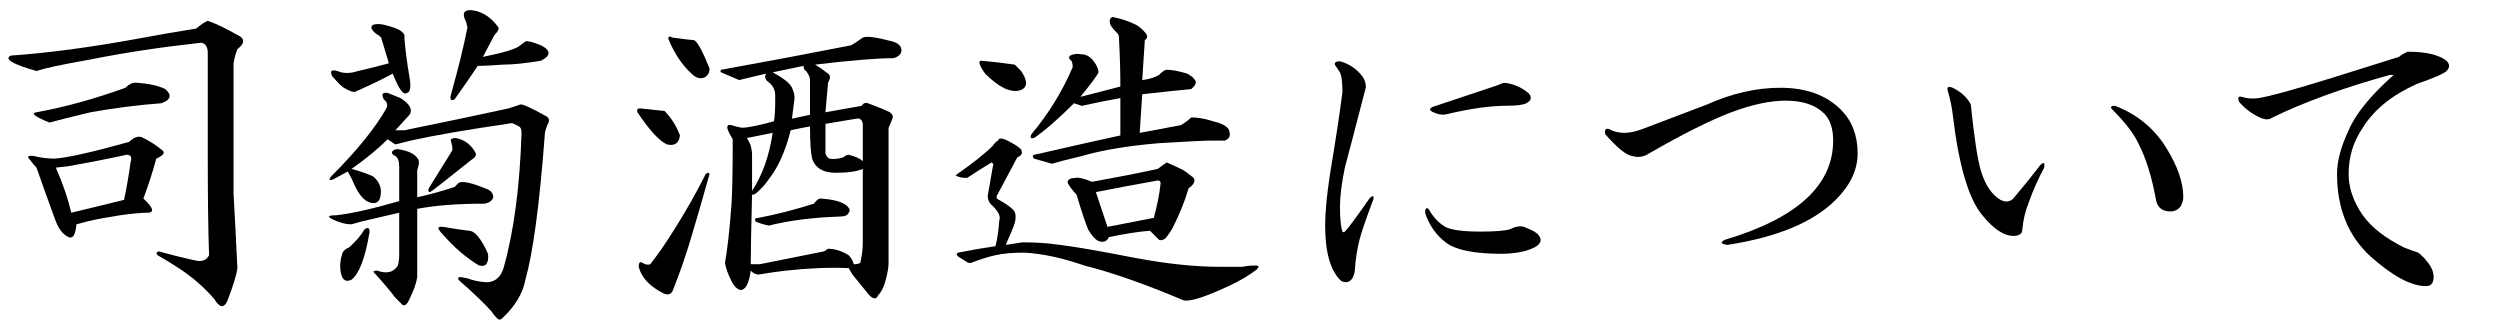 <?xml version="1.0" encoding="utf-8"?>
<!-- Generator: Adobe Illustrator 16.0.3, SVG Export Plug-In . SVG Version: 6.00 Build 0)  -->
<!DOCTYPE svg PUBLIC "-//W3C//DTD SVG 1.1//EN" "http://www.w3.org/Graphics/SVG/1.1/DTD/svg11.dtd">
<svg version="1.1" id="レイヤー_1" xmlns="http://www.w3.org/2000/svg" xmlns:xlink="http://www.w3.org/1999/xlink" x="0px"
	 y="0px" width="364px" height="48px" viewBox="0 0 364 48" style="enable-background:new 0 0 364 48;" xml:space="preserve">
<style type="text/css">
<![CDATA[
	.st0{fill:#1F2C5C;}
	.st1{fill:#FFFFFF;}
	.st2{fill-rule:evenodd;clip-rule:evenodd;fill:#FFFFFF;}
	.st3{fill:#434343;}
]]>
</style>
<g>
	<path d="M34.565,5.094c1.125,0.501,1.125,1.189,0,2.063c-0.252,0.627-0.439,1.313-0.563,2.063c0,1.377,0,7.688,0,18.938
		c0.249,4.5,0.437,8.127,0.563,10.875c-0.126,1.002-0.627,2.625-1.5,4.875c-0.501,0.999-1.125,0.873-1.875-0.375
		c-0.75-0.876-1.564-1.688-2.438-2.438c-1.251-1.125-3.188-2.438-5.813-3.938c-0.252-0.249-0.188-0.437,0.188-0.563
		c1.749,0.501,3.498,0.938,5.25,1.313c0.999,0.252,1.688,0,2.063-0.75c-0.126-3.624-0.188-8.312-0.188-14.063V7.719
		c0-0.873-0.313-1.374-0.938-1.5C23.564,6.846,18.188,7.657,13.19,8.656c-4.251,0.75-6.876,1.313-7.875,1.688
		c-3.501-0.999-4.752-1.749-3.75-2.25C6.938,7.719,13.064,6.907,19.94,5.656c2.625-0.498,5.499-0.999,8.625-1.5
		c0.75-0.624,1.313-0.999,1.688-1.125C31.378,3.406,32.813,4.095,34.565,5.094z M23.503,21.781c0.624,0.375,0.375,0.814-0.75,1.313
		c-0.501,1.875-1.125,3.814-1.875,5.813c1.623,1.5,1.688,2.188,0.188,2.063c-1.875,0.126-3.439,0.313-4.688,0.563
		c-1.752,0.252-3.501,0.627-5.25,1.125c-0.126,1.5-0.501,2.127-1.125,1.875c-0.876-0.375-1.564-1.313-2.063-2.813
		c-0.876-2.373-1.752-4.811-2.625-7.313c-0.252-0.249-0.563-0.624-0.938-1.125c-0.501-0.498-0.313-0.686,0.563-0.563
		c0.999,0.252,1.998,0.375,3,0.375c1.875-0.123,5.499-0.938,10.875-2.438c0.75-0.75,1.436-0.938,2.063-0.563
		C21.877,20.595,22.753,21.157,23.503,21.781z M24.065,12.969c0.999,0.876,0.812,1.564-0.563,2.063
		c-3.375,0.252-6.814,0.688-10.313,1.313c-2.625,0.627-4.626,1.125-6,1.5c-2.127-0.873-2.751-1.374-1.875-1.5
		c4.125-0.75,8.438-1.937,12.938-3.563c0.498-0.498,0.999-0.75,1.5-0.75C21.628,12.157,23.063,12.471,24.065,12.969z M9.815,24.219
		l-1.688,0.188c0.999,2.25,1.749,4.438,2.25,6.563c2.625-0.624,5.186-1.248,7.688-1.875c0.375-1.749,0.686-3.563,0.938-5.438
		c0.249-0.75,0.062-1.125-0.563-1.125C15.563,23.158,12.689,23.721,9.815,24.219z"/>
	<path d="M60.936,23.281c0.123,0.252,0.062,0.75-0.188,1.5v3.938c1.749-0.375,3.563-0.873,5.438-1.5l0.563-0.563
		c0.498-0.375,1.937-0.062,4.313,0.938c0.498,0.252,0.75,0.627,0.75,1.125c-0.126,0.501-0.563,0.814-1.313,0.938
		c-3.876,0-7.125,0.252-9.75,0.75v9.938c-0.126,0.873-0.501,1.937-1.125,3.188c-0.375,0.873-0.75,1.125-1.125,0.75l-0.938-0.938
		c-0.75-1.002-1.813-2.25-3.188-3.75c0-0.123,0.188-0.188,0.563-0.188c1.374,0.501,2.373,0.252,3-0.75
		c0.123-0.498,0.188-0.999,0.188-1.5v-6.188l-5.625,1.313l-1.313,0.375c-0.876,0-1.813-0.249-2.813-0.75
		c-0.75-0.375-0.563-0.563,0.563-0.563c2.25-0.249,5.312-0.938,9.188-2.063v-5.063c0-0.75-0.188-1.248-0.563-1.5
		c-0.501-0.249-0.627-0.498-0.375-0.75c0.249-0.249,0.624-0.311,1.125-0.188C59.685,22.033,60.561,22.531,60.936,23.281z
		 M59.623,16.719l-2.063,2.25h1.313c6.123-1.248,11.186-2.312,15.188-3.188c0.75-0.249,1.313-0.437,1.688-0.563
		c0.249-0.123,1.5,0.439,3.75,1.688c0.498,0.252,0.563,0.688,0.188,1.313c-0.252,0.627-0.375,1.125-0.375,1.5
		c-0.75,10.002-1.688,17.001-2.813,21c-0.375,1.998-1.5,3.873-3.375,5.625c-0.252,0.249-0.501,0.249-0.75,0
		c-0.375-0.375-0.627-0.688-0.75-0.938c-1.125-1.251-2.689-2.751-4.688-4.5c-0.375-0.375-0.313-0.563,0.188-0.563
		c0.75,0.126,1.248,0.252,1.5,0.375c0.873,0.249,1.688,0.375,2.438,0.375c1.125-0.126,1.875-0.812,2.25-2.063
		c1.5-5.25,2.373-11.813,2.625-19.688c0-0.498-0.126-0.812-0.375-0.938c-0.252-0.123-0.501-0.249-0.75-0.375
		c-0.126-0.123-0.439-0.123-0.938,0c-6,0.876-10.688,1.688-14.063,2.438l-2.25,0.563l-1.125-0.75
		c-1.377,1.377-3.126,2.813-5.25,4.313c1.374,0.375,2.438,0.75,3.188,1.125c0.999,0.876,1.313,1.939,0.938,3.188
		c-0.252,0.627-0.75,0.814-1.5,0.563c-0.75-0.249-1.438-0.999-2.063-2.25c-0.375-0.873-0.75-1.623-1.125-2.25l-2.063,1.125
		c-0.627,0.252-0.75,0.126-0.375-0.375c3.75-3.75,6.437-7.061,8.063-9.938c0.249-0.498,0.123-0.938-0.375-1.313
		c-0.375-0.75-0.188-1.061,0.563-0.938l1.875,0.75C59.685,15.157,60.121,15.969,59.623,16.719z M55.873,3.594
		c0.999,0.252,1.749,0.501,2.25,0.75c0.624,0.375,0.873,0.75,0.75,1.125c0.123,1.626,0.375,3.563,0.75,5.813
		c0.249,1.377,0.123,2.127-0.375,2.25c-0.501,0.375-1.189-0.563-2.063-2.813c-1.377,0.75-3.188,1.626-5.438,2.625
		c-0.252,0.126-0.814-0.062-1.688-0.563c-0.375-0.249-0.938-0.812-1.688-1.688c-0.375-0.75-0.126-0.999,0.75-0.75
		c0.873,0.375,1.875,0.375,3,0c1.623-0.375,3.123-0.75,4.5-1.125l-1.125-3.75c-0.252-0.249-0.501-0.437-0.75-0.563
		c-0.75-0.624-0.876-1.061-0.375-1.313C54.748,3.471,55.246,3.471,55.873,3.594z M53.811,33.781c-0.627,3.75-1.5,6.064-2.625,6.938
		c-0.75,0.375-1.251,0.126-1.5-0.75c-0.252-0.999-0.188-2.063,0.188-3.188c0.249-0.375,0.563-0.624,0.938-0.75
		c0.999-0.873,1.749-1.749,2.25-2.625C53.559,33.031,53.811,33.157,53.811,33.781z M69.186,22.156
		c0.249,0.375,0.062,0.75-0.563,1.125c-3.75,3-5.751,4.564-6,4.688c-0.252,0-0.313-0.188-0.188-0.563l3.375-5.438
		c0.123-0.249,0.062-0.75-0.188-1.5c0-0.249,0.249-0.375,0.75-0.375C67.621,20.346,68.559,21.031,69.186,22.156z M64.498,33.031
		c1.5,0.252,2.748,0.439,3.75,0.563c0.873,0,1.811,1.125,2.813,3.375c0.123,1.377-0.313,1.939-1.313,1.688
		c-1.875-1.125-3.627-2.625-5.25-4.5C63.622,33.283,63.622,32.908,64.498,33.031z M72.561,3.969
		c0.123,0.252-0.064,0.627-0.563,1.125l-1.688,3.188c3.123-0.624,4.937-1.187,5.438-1.688l0.75-0.563
		c0.249-0.123,0.999,0.064,2.25,0.563c1.5,0.75,1.5,1.5,0,2.25c-2.25,0.375-4.063,0.563-5.438,0.563
		c-1.752,0.126-3,0.188-3.75,0.188c-1.002,1.5-2.127,3.126-3.375,4.875c-0.501,0.252-0.688,0.064-0.563-0.563
		c1.125-3.999,1.937-7.313,2.438-9.938l-0.188-0.75c-0.375-0.75-0.439-1.248-0.188-1.5c0.249-0.249,0.686-0.311,1.313-0.188
		C70.372,1.783,71.559,2.595,72.561,3.969z"/>
	<path d="M96.748,16.156c0.999,1.002,1.749,2.188,2.25,3.563c-0.126,1.125-0.75,1.564-1.875,1.313
		c-1.125-0.498-2.563-2.063-4.313-4.688c-0.126-0.375,0-0.563,0.375-0.563C94.434,15.907,95.623,16.033,96.748,16.156z
		 M103.311,25.344c-1.125,4.002-2.127,7.438-3,10.313c-0.75,2.376-1.5,4.5-2.25,6.375c-0.252,0.873-0.814,1.061-1.688,0.563
		c-1.875-1.002-3-2.25-3.375-3.75c0-0.624,0.188-0.812,0.563-0.563c0.375,0.252,0.75,0.313,1.125,0.188
		c1.248-1.623,2.373-3.249,3.375-4.875c1.749-2.748,3.311-5.499,4.688-8.25C102.997,25.095,103.185,25.095,103.311,25.344z
		 M101.061,5.844c0.498,0.252,1.248,1.626,2.25,4.125c0,0.627-0.252,1.063-0.75,1.313c-0.627,0.252-1.251,0.064-1.875-0.563
		c-1.377-1.248-2.502-2.936-3.375-5.063c0-0.375,0.188-0.437,0.563-0.188C99.748,5.721,100.809,5.844,101.061,5.844z M129.936,6.031
		c0.873,0.252,1.313,0.688,1.313,1.313c0,0.501-0.375,0.876-1.125,1.125c-2.376,0-6.188,0.313-11.438,0.938
		c0.624,0.375,1.248,0.814,1.875,1.313c0.375,0.252,0.375,0.688,0,1.313l-0.375,4.313l5.25-0.938
		c0.249-0.375,0.563-0.498,0.938-0.375c1.374,0.501,2.438,0.938,3.188,1.313c0.375,0.252,0.498,0.563,0.375,0.938
		c-0.252,0.627-0.439,1.063-0.563,1.313v19.688c0,0.75-0.188,1.752-0.563,3c-0.252,0.75-0.563,1.313-0.938,1.688
		c-0.252,0.624-0.688,0.624-1.313,0l-2.438-3l-0.563-0.938c-2.751-0.123-5.813,0-9.188,0.375c-1.125,0.126-2.438,0.313-3.938,0.563
		c-0.375,0-0.75-0.188-1.125-0.563c-0.252,1.875-0.75,2.813-1.5,2.813c-0.501-0.126-0.938-0.563-1.313-1.313
		c-0.501-0.999-0.814-1.875-0.938-2.625c0.375-2.124,0.686-4.937,0.938-8.438c0.123-1.5,0.188-4.688,0.188-9.563
		c-0.375-0.624-0.627-1.125-0.75-1.5c-0.126-0.498,0.062-0.686,0.563-0.563c0.375,0.126,0.873,0.252,1.5,0.375
		c0.873,0,2.438-0.311,4.688-0.938c0.123-0.624,0.188-1.623,0.188-3v-0.75c0-0.873-0.375-1.562-1.125-2.063
		c-0.375-0.375-0.439-0.75-0.188-1.125c-1.125,0.252-2.438,0.563-3.938,0.938l-2.625-1.125c-0.126-0.123-0.126-0.249,0-0.375
		c6.249-1.125,12.563-2.312,18.938-3.563c0.624-0.375,1.187-0.75,1.688-1.125C126.121,5.22,127.56,5.407,129.936,6.031z
		 M108.748,20.094c0.249,0.375,0.437,0.75,0.563,1.125c0.123,0.501,0.188,0.938,0.188,1.313v5.25c1.5-2.25,2.499-5.063,3-8.438
		L108.748,20.094z M115.123,18.969c-0.75,3-1.813,5.376-3.188,7.125c-0.501,0.75-1.125,1.438-1.875,2.063
		c-0.126,0.126-0.313,0.188-0.563,0.188c-0.126,5.001-0.188,8.376-0.188,10.125h1.313l9.375-1.875l0.563-0.375
		c0.999,0,1.998,0.313,3,0.938c0.375,0.375,0.624,0.814,0.75,1.313c0.375,0,0.686-0.062,0.938-0.188
		c0.249-0.999,0.375-1.998,0.375-3V24.594c-0.876,0.375-2.188,0.563-3.938,0.563c-1.752,0-2.877-0.624-3.375-1.875
		c-0.252-0.75-0.375-2.373-0.375-4.875C117.186,18.532,116.248,18.72,115.123,18.969z M123.373,30.031
		c0.375,0.375,0.437,0.688,0.188,0.938c-0.126,0.375-0.563,0.563-1.313,0.563c-3.876,0.126-7.313,0.563-10.313,1.313
		c-0.627-0.123-1.251-0.311-1.875-0.563c-0.252-0.375-0.126-0.563,0.375-0.563c2.625-0.498,5.312-1.187,8.063-2.063
		c0.375-0.498,0.686-0.75,0.938-0.75C121.434,29.032,122.746,29.407,123.373,30.031z M112.498,10.531
		c1.623,0.876,2.561,1.626,2.813,2.25c0.249,0.501,0.375,1.002,0.375,1.5c-0.126,1.002-0.252,2.001-0.375,3l2.625-0.563v-5.063
		c0-0.375-0.188-0.812-0.563-1.313c-0.252-0.123-0.375-0.375-0.375-0.75L112.498,10.531z M120.186,22.344
		c0.123,0.375,0.311,0.627,0.563,0.75c0.498,0.126,1.187,0.064,2.063-0.188c0.249-0.249,0.498-0.375,0.75-0.375
		c0.999,0.252,1.688,0.563,2.063,0.938v-5.438c-0.126-0.624-0.439-0.873-0.938-0.75l-4.5,0.75V22.344z"/>
	<path d="M147.373,20.844c0.498,0.252,0.938,0.563,1.313,0.938c0.249,0.501,0.062,0.876-0.563,1.125
		c-1.002,1.875-2.001,3.75-3,5.625v0.375c1.125,0.627,1.875,1.125,2.25,1.5c0.498,0.375,0.624,1.063,0.375,2.063
		c-0.252,0.75-0.688,1.813-1.313,3.188c0.75-0.123,1.562-0.249,2.438-0.375c1.998,0,3.812,0.126,5.438,0.375
		c2.124,0.252,5.748,0.876,10.875,1.875c4.623,0.876,8.748,1.313,12.375,1.313h3.375c0.498-0.123,1.125-0.188,1.875-0.188
		c0.498,0,0.563,0.188,0.188,0.563c-1.125,0.876-2.502,1.688-4.125,2.438c-3.501,1.623-5.689,2.312-6.563,2.063
		c-5.625-2.376-10.438-4.061-14.438-5.063c-3.252-1.125-6.188-1.749-8.813-1.875c-1.626,0-3,0.126-4.125,0.375
		c-1.125,0.252-2.314,0.627-3.563,1.125h-0.375l-1.5-0.938c-0.252-0.249-0.252-0.437,0-0.563c1.875-0.375,3.686-0.686,5.438-0.938
		c0.249-0.873,0.437-2.124,0.563-3.75c0.249-0.624-0.188-1.436-1.313-2.438c-0.252-0.375-0.375-0.75-0.375-1.125
		c0.249-1.5,0.498-2.936,0.75-4.313c0.123-0.249,0.062-0.437-0.188-0.563c-1.251,0.75-2.438,1.5-3.563,2.25
		c-0.75,0-1.313-0.123-1.688-0.375c2.499-1.749,4.313-3.188,5.438-4.313c0.249-0.375,0.498-0.624,0.75-0.75
		C145.434,19.971,146.122,20.094,147.373,20.844z M147.748,9.406c0.375,0.375,0.686,0.688,0.938,0.938
		c0.999,1.5,0.938,2.438-0.188,2.813c-1.377,0.375-3.064-0.437-5.063-2.438c-0.876-1.248-1.063-1.875-0.563-1.875
		C144.373,8.97,145.996,9.157,147.748,9.406z M165.373,3.594c0.498,0.252,0.999,0.688,1.5,1.313
		c0.249,0.375,0.188,0.688-0.188,0.938c-0.126,2.127-0.252,4.063-0.375,5.813c0.999-0.123,1.811-0.375,2.438-0.75
		c0.498-0.498,0.873-0.75,1.125-0.75c0.75,0,1.749,0.188,3,0.563c0.624,0.375,0.938,0.627,0.938,0.75
		c0.498,0.375,0.375,0.876-0.375,1.5c-1.377,0.126-3.75,0.375-7.125,0.75l-0.375,5.625c1.998-0.375,3.999-0.75,6-1.125
		c0.624-0.375,1.125-0.75,1.5-1.125c0.999,0,2.063,0.188,3.188,0.563c1.125,0.252,1.875,0.627,2.25,1.125
		c0.375,0.876,0.188,1.438-0.563,1.688c-0.375,0-1.063,0-2.063,0c-0.876,0-3.375,0.126-7.5,0.375c-4.5,0.375-8.25,1.002-11.25,1.875
		c-2.127,0.501-3.563,0.876-4.313,1.125l-2.625-0.75c-0.252-0.249-0.252-0.437,0-0.563c0.624-0.123,1.187-0.249,1.688-0.375
		c3.249-0.75,6.873-1.562,10.875-2.438v-5.438c-1.5,0.252-3.375,0.627-5.625,1.125c-0.375-0.123-0.75-0.249-1.125-0.375
		c-2.25,2.25-4.189,3.938-5.813,5.063c-0.501,0.126-0.627-0.062-0.375-0.563c2.499-3,4.5-6.249,6-9.75
		c0-0.375-0.064-0.686-0.188-0.938c-0.375-0.249-0.439-0.498-0.188-0.75c0.498-0.249,1.061-0.311,1.688-0.188
		c0.624,0,1.187,0.313,1.688,0.938c0.498,0.627,0.75,1.189,0.75,1.688c-0.126,0.375-1.002,1.564-2.625,3.563
		c1.998-0.498,3.938-0.999,5.813-1.5c0-2.25-0.064-4.5-0.188-6.75c0-0.498-0.064-0.812-0.188-0.938
		c-0.75-0.75-1.125-1.248-1.125-1.5c-0.126-0.498,0-0.812,0.375-0.938C163.246,2.721,164.371,3.096,165.373,3.594z M172.311,24.781
		c0.375,0.252,0.873,0.627,1.5,1.125c0.249,0.501,0,1.002-0.75,1.5c-0.501,1.752-1.251,3.627-2.25,5.625
		c-0.252,0.501-0.627,1.063-1.125,1.688c-0.375,0.252-0.688,0.313-0.938,0.188c-0.375-0.375-0.814-0.812-1.313-1.313
		c-1.626,0.126-3.627,0.439-6,0.938c-0.252,0.627-0.75,0.814-1.5,0.563c-0.501-0.249-1.002-0.812-1.5-1.688
		c-0.375-0.873-0.938-2.561-1.688-5.063c-0.252-0.249-0.563-0.624-0.938-1.125c-0.252-0.375-0.375-0.624-0.375-0.75
		c0.123-0.375,0.498-0.563,1.125-0.563c0.375-0.123,1.187,0.064,2.438,0.563c3.498-0.624,6.686-1.248,9.563-1.875
		c0.498-0.375,0.938-0.686,1.313-0.938C170.497,23.908,171.309,24.283,172.311,24.781z M159.561,27.969
		c0.624,1.875,1.187,3.563,1.688,5.063c1.875-0.375,4.125-0.812,6.75-1.313c0.498-1.875,0.812-3.437,0.938-4.688
		c0.123-0.498,0-0.75-0.375-0.75C165.06,26.908,162.06,27.471,159.561,27.969z"/>
	<path d="M198.334,11.078c0.359,0.48,0.539,1.02,0.539,1.617c-1.679,6.469-2.695,10.363-3.055,11.68
		c-0.48,2.277-0.719,4.194-0.719,5.75c0,1.679,0.118,2.875,0.359,3.594c0.118,0.121,0.238,0.121,0.359,0
		c0.478-0.478,1.676-2.095,3.594-4.852c0.478-0.478,0.657-0.418,0.539,0.18c-1.078,2.875-1.738,4.793-1.977,5.75
		c-0.359,1.319-0.601,2.875-0.719,4.672c-0.121,0.719-0.359,1.196-0.719,1.438c-0.359,0.238-0.78,0.238-1.258,0
		c-1.559-1.438-2.336-4.133-2.336-8.086c0-1.915,0.238-4.431,0.719-7.547c0.837-5.031,1.438-8.984,1.797-11.859
		c0-1.438-0.121-2.395-0.359-2.875c-0.241-0.359-0.48-0.719-0.719-1.078c-0.121-0.359,0.118-0.539,0.719-0.539
		C196.416,9.281,197.494,10,198.334,11.078z M210.373,33c0.837,0.48,2.574,0.719,5.211,0.719c2.156,0,3.594-0.118,4.313-0.359
		c0.957-0.478,1.735-0.539,2.336-0.18c0.957,0.359,1.556,0.719,1.797,1.078c0.478,0.601,0.359,1.14-0.359,1.617
		c-0.359,0.241-0.96,0.48-1.797,0.719c-1.078,0.241-2.156,0.359-3.234,0.359c-3.953,0-6.648-0.539-8.086-1.617
		s-2.457-2.516-3.055-4.313c0-0.719,0.18-0.898,0.539-0.539C208.635,31.563,209.413,32.402,210.373,33z M217.74,12.516
		c0.359-0.118,0.657-0.238,0.898-0.359c0.238-0.118,0.598-0.118,1.078,0c1.078,0.241,2.035,0.719,2.875,1.438
		c0.478,0.601,0.359,1.078-0.359,1.438c-0.48,0.241-1.379,0.359-2.695,0.359c-2.516,0-5.512,0.421-8.984,1.258
		c-0.601,0.121-1.258,0-1.977-0.359c-0.48-0.238-0.48-0.478,0-0.719L217.74,12.516z"/>
	<path d="M268.033,15.969c1.623,1.626,2.438,3.75,2.438,6.375c0,2.376-1.063,4.626-3.188,6.75c-3.252,3.252-8.502,5.438-15.75,6.563
		c-1.002-0.123-1.125-0.375-0.375-0.75c10.5-3.123,15.75-7.937,15.75-14.438c0-1.749-0.439-3.062-1.313-3.938
		c-1.251-1.248-3.126-1.875-5.625-1.875c-2.25,0-4.875,0.563-7.875,1.688s-7.002,3.126-12,6c-0.75,0.501-1.564,0.627-2.438,0.375
		c-0.876-0.123-2.188-1.187-3.938-3.188c-0.126-0.624,0.062-0.873,0.563-0.75c0.624,0.375,1.374,0.563,2.25,0.563
		c0.75,0,1.623-0.188,2.625-0.563c3.249-1.248,6.375-2.438,9.375-3.563c3.624-1.623,7.187-2.438,10.688-2.438
		C262.971,12.781,265.906,13.845,268.033,15.969z"/>
	<path d="M286.948,15.219c0.498,4.875,0.999,8.127,1.5,9.75c0.624,2.001,1.562,3.375,2.813,4.125
		c0.75,0.375,1.374,0.313,1.875-0.188c1.374-1.623,2.687-3.249,3.938-4.875c0.498-0.498,0.686-0.375,0.563,0.375
		c-0.876,1.626-1.626,3.313-2.25,5.063c-0.501,1.251-0.814,2.563-0.938,3.938c0,0.627-0.439,0.938-1.313,0.938
		c-1.377,0-2.877-0.999-4.5-3c-2.001-2.373-3.439-7.248-4.313-14.625c-0.126-1.125-0.375-2.312-0.75-3.563
		c-0.126-0.498,0.123-0.624,0.75-0.375C285.571,13.408,286.447,14.22,286.948,15.219z M315.448,21.594
		c1.623,2.625,2.438,5.001,2.438,7.125c0,0.375-0.126,0.814-0.375,1.313c-0.375,0.501-0.876,0.75-1.5,0.75
		c-1.125,0-1.813-0.498-2.063-1.5c-0.627-3.498-1.5-6.311-2.625-8.438c-0.627-1.374-1.875-3-3.75-4.875
		c-0.375-0.375-0.252-0.563,0.375-0.563C311.197,16.657,313.696,18.72,315.448,21.594z"/>
	<path d="M350.585,7.531c2.625,0,4.5,0.439,5.625,1.313c0.498,0.501,0.498,1.002,0,1.5c-0.375,0.375-1.813,1.002-4.313,1.875
		c-3.627,1.626-6.252,3.75-7.875,6.375c-1.377,2.001-2.063,4.251-2.063,6.75c0,2.001,0.686,4.002,2.063,6
		c1.248,1.752,3.249,3.313,6,4.688c0.624,0.252,1.313,0.501,2.063,0.75c0.498,0.375,0.938,0.814,1.313,1.313
		c0.624,0.75,0.938,1.5,0.938,2.25c0,0.873-0.375,1.313-1.125,1.313c-2.127,0-4.813-1.436-8.063-4.313
		c-3.252-3-4.875-6.999-4.875-12c0-1.875,0.563-3.999,1.688-6.375c0.999-2.373,3.188-5.063,6.563-8.063h-0.563
		c-6.75,1.875-12.439,3.938-17.063,6.188c-0.501,0.375-1.125,0.375-1.875,0c-1.125-0.498-2.127-1.248-3-2.25
		c-0.252-0.624-0.126-0.873,0.375-0.75c0.75,0.252,1.562,0.313,2.438,0.188c1.623-0.249,5.25-1.248,10.875-3
		c3.624-1.125,6.812-2.124,9.563-3C349.771,7.906,350.21,7.657,350.585,7.531z"/>
</g>
</svg>
